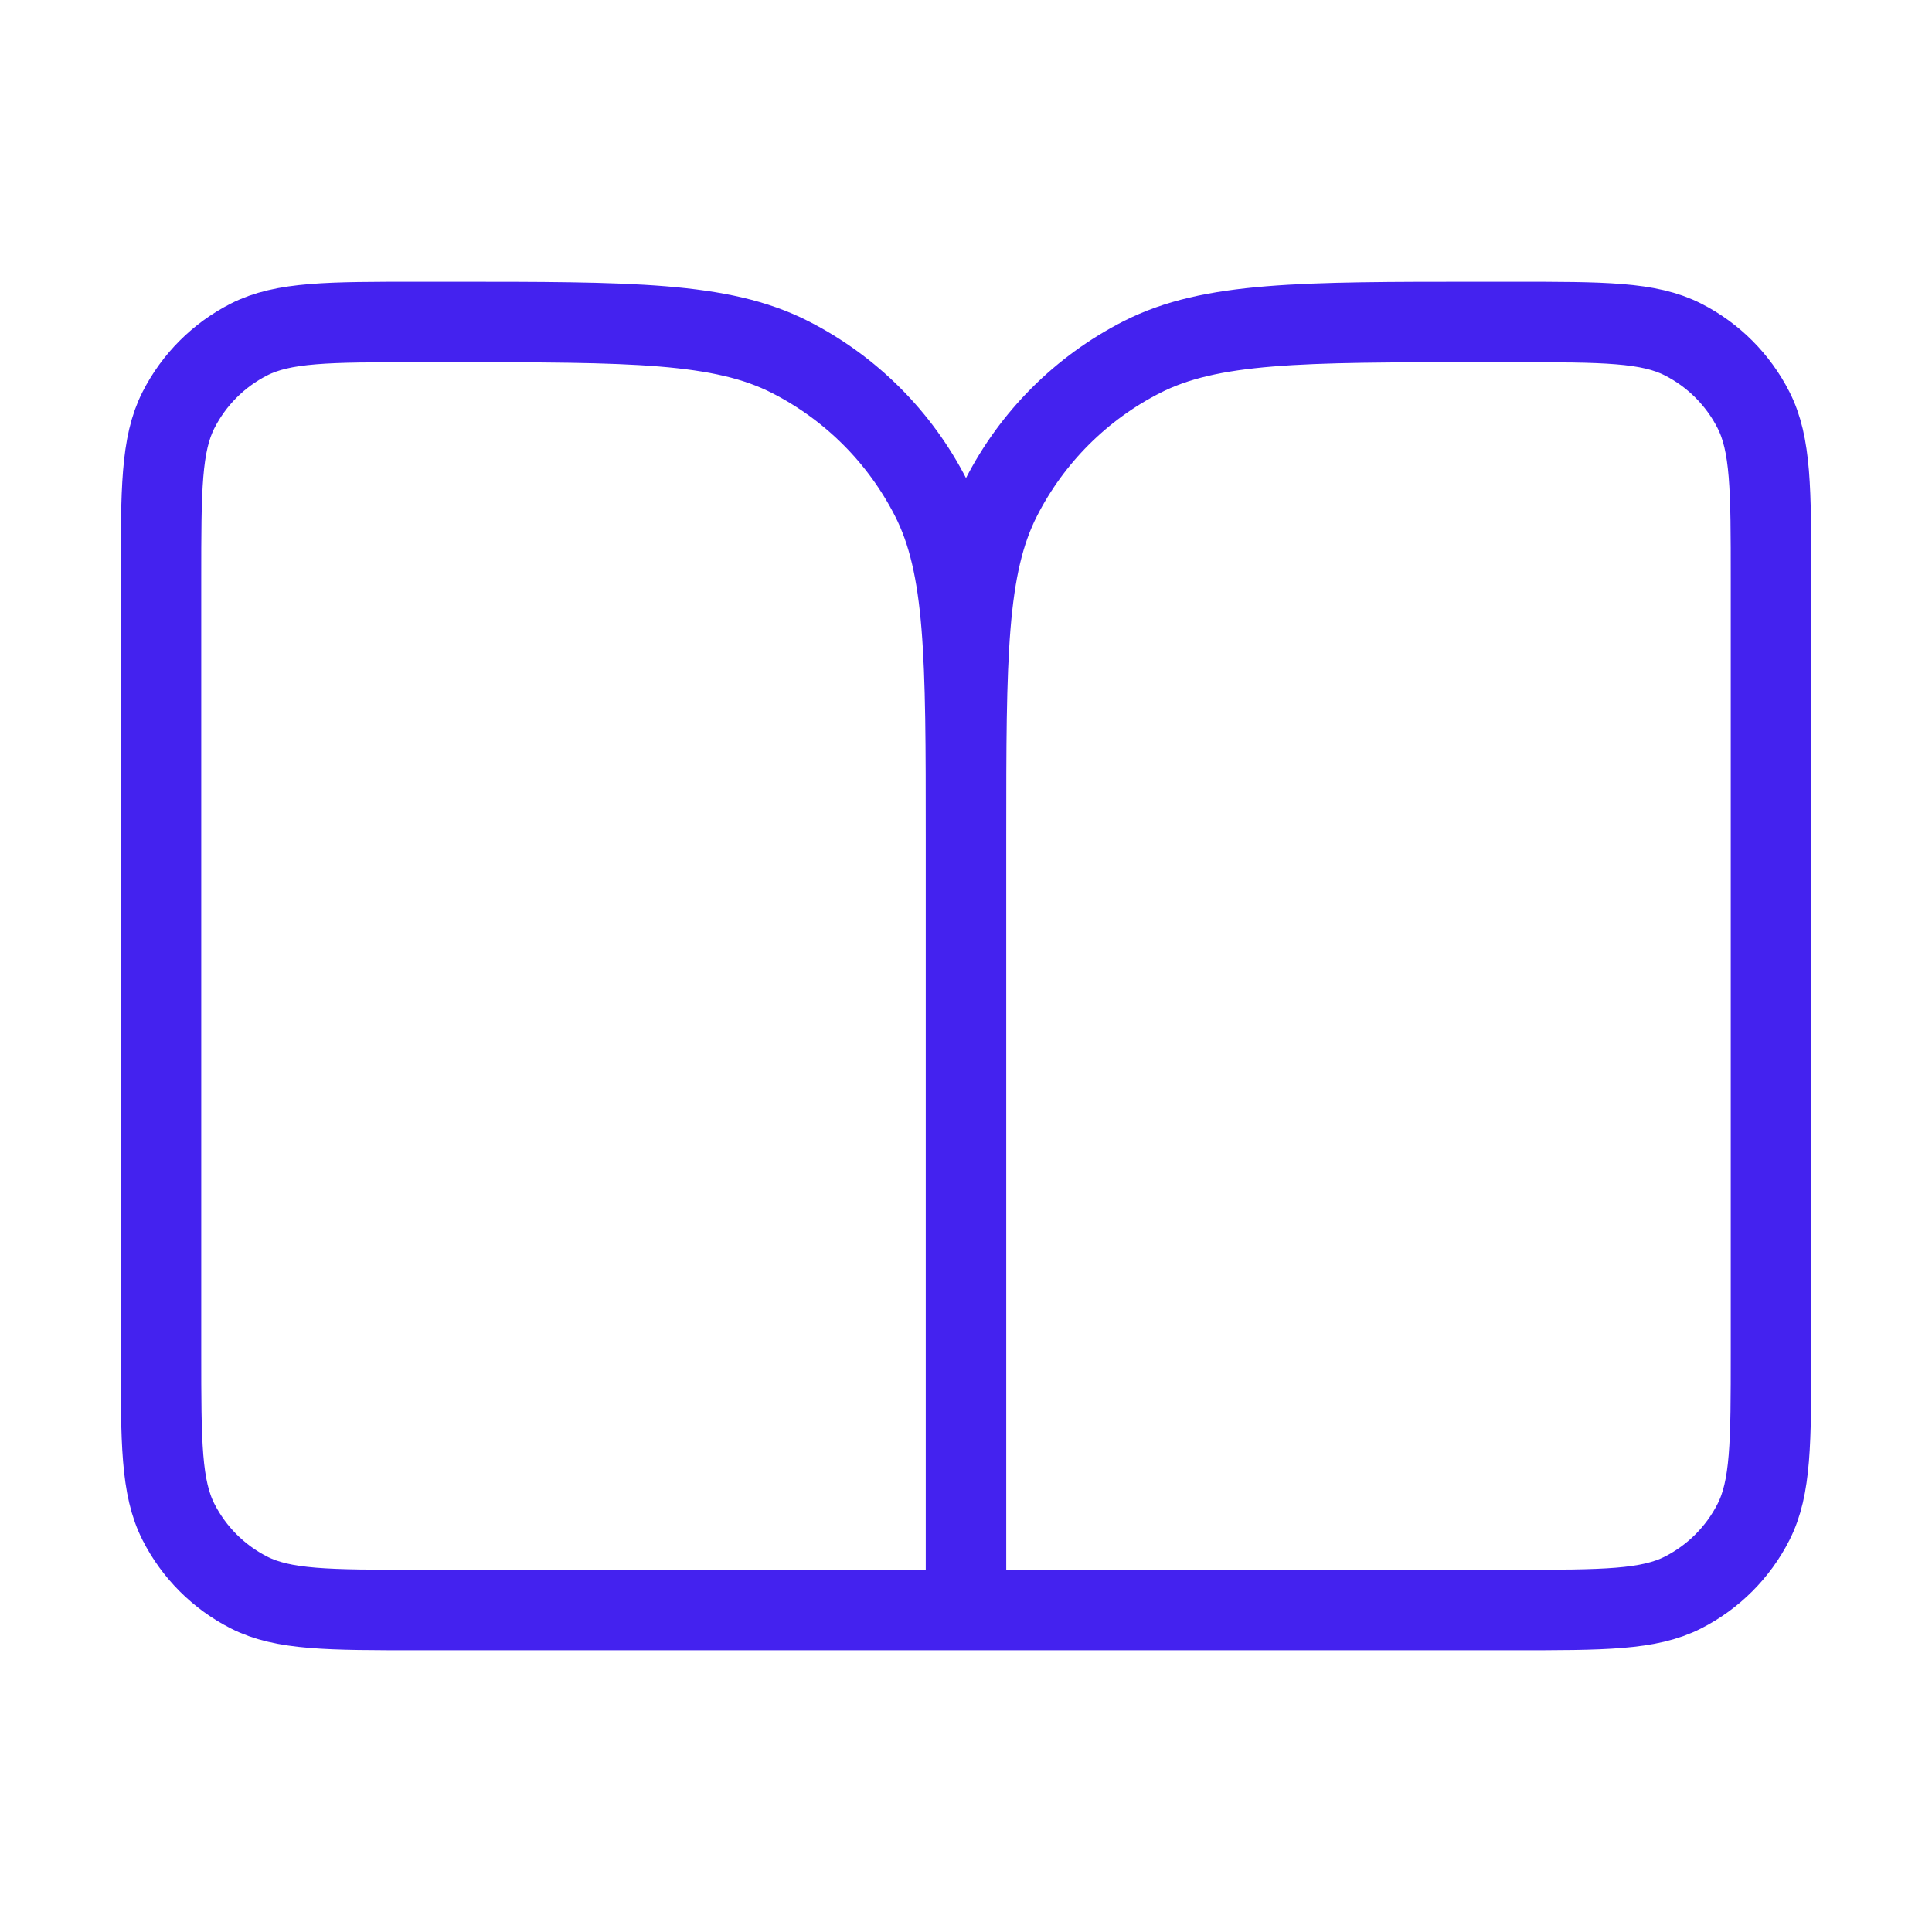 <svg xmlns="http://www.w3.org/2000/svg" width="72" height="72" viewBox="0 0 72 72" fill="none"><path d="M36 60H15.6C12.24 60 10.559 60 9.276 59.346C8.147 58.771 7.229 57.853 6.654 56.724C6 55.441 6 53.76 6 50.4V21.6C6 18.24 6 16.559 6.654 15.276C7.229 14.147 8.147 13.229 9.276 12.654C10.559 12 12.24 12 15.6 12H16.8C23.521 12 26.881 12 29.448 13.308C31.706 14.458 33.542 16.294 34.692 18.552C36 21.119 36 24.479 36 31.2M36 60V31.2M36 60H56.4C59.76 60 61.441 60 62.724 59.346C63.853 58.771 64.771 57.853 65.346 56.724C66 55.441 66 53.76 66 50.4V21.6C66 18.24 66 16.559 65.346 15.276C64.771 14.147 63.853 13.229 62.724 12.654C61.441 12 59.76 12 56.4 12H55.2C48.479 12 45.119 12 42.552 13.308C40.294 14.458 38.458 16.294 37.308 18.552C36 21.119 36 24.479 36 31.2" stroke="#4422EF" stroke-width="3" stroke-linecap="round" stroke-linejoin="round"></path></svg>
